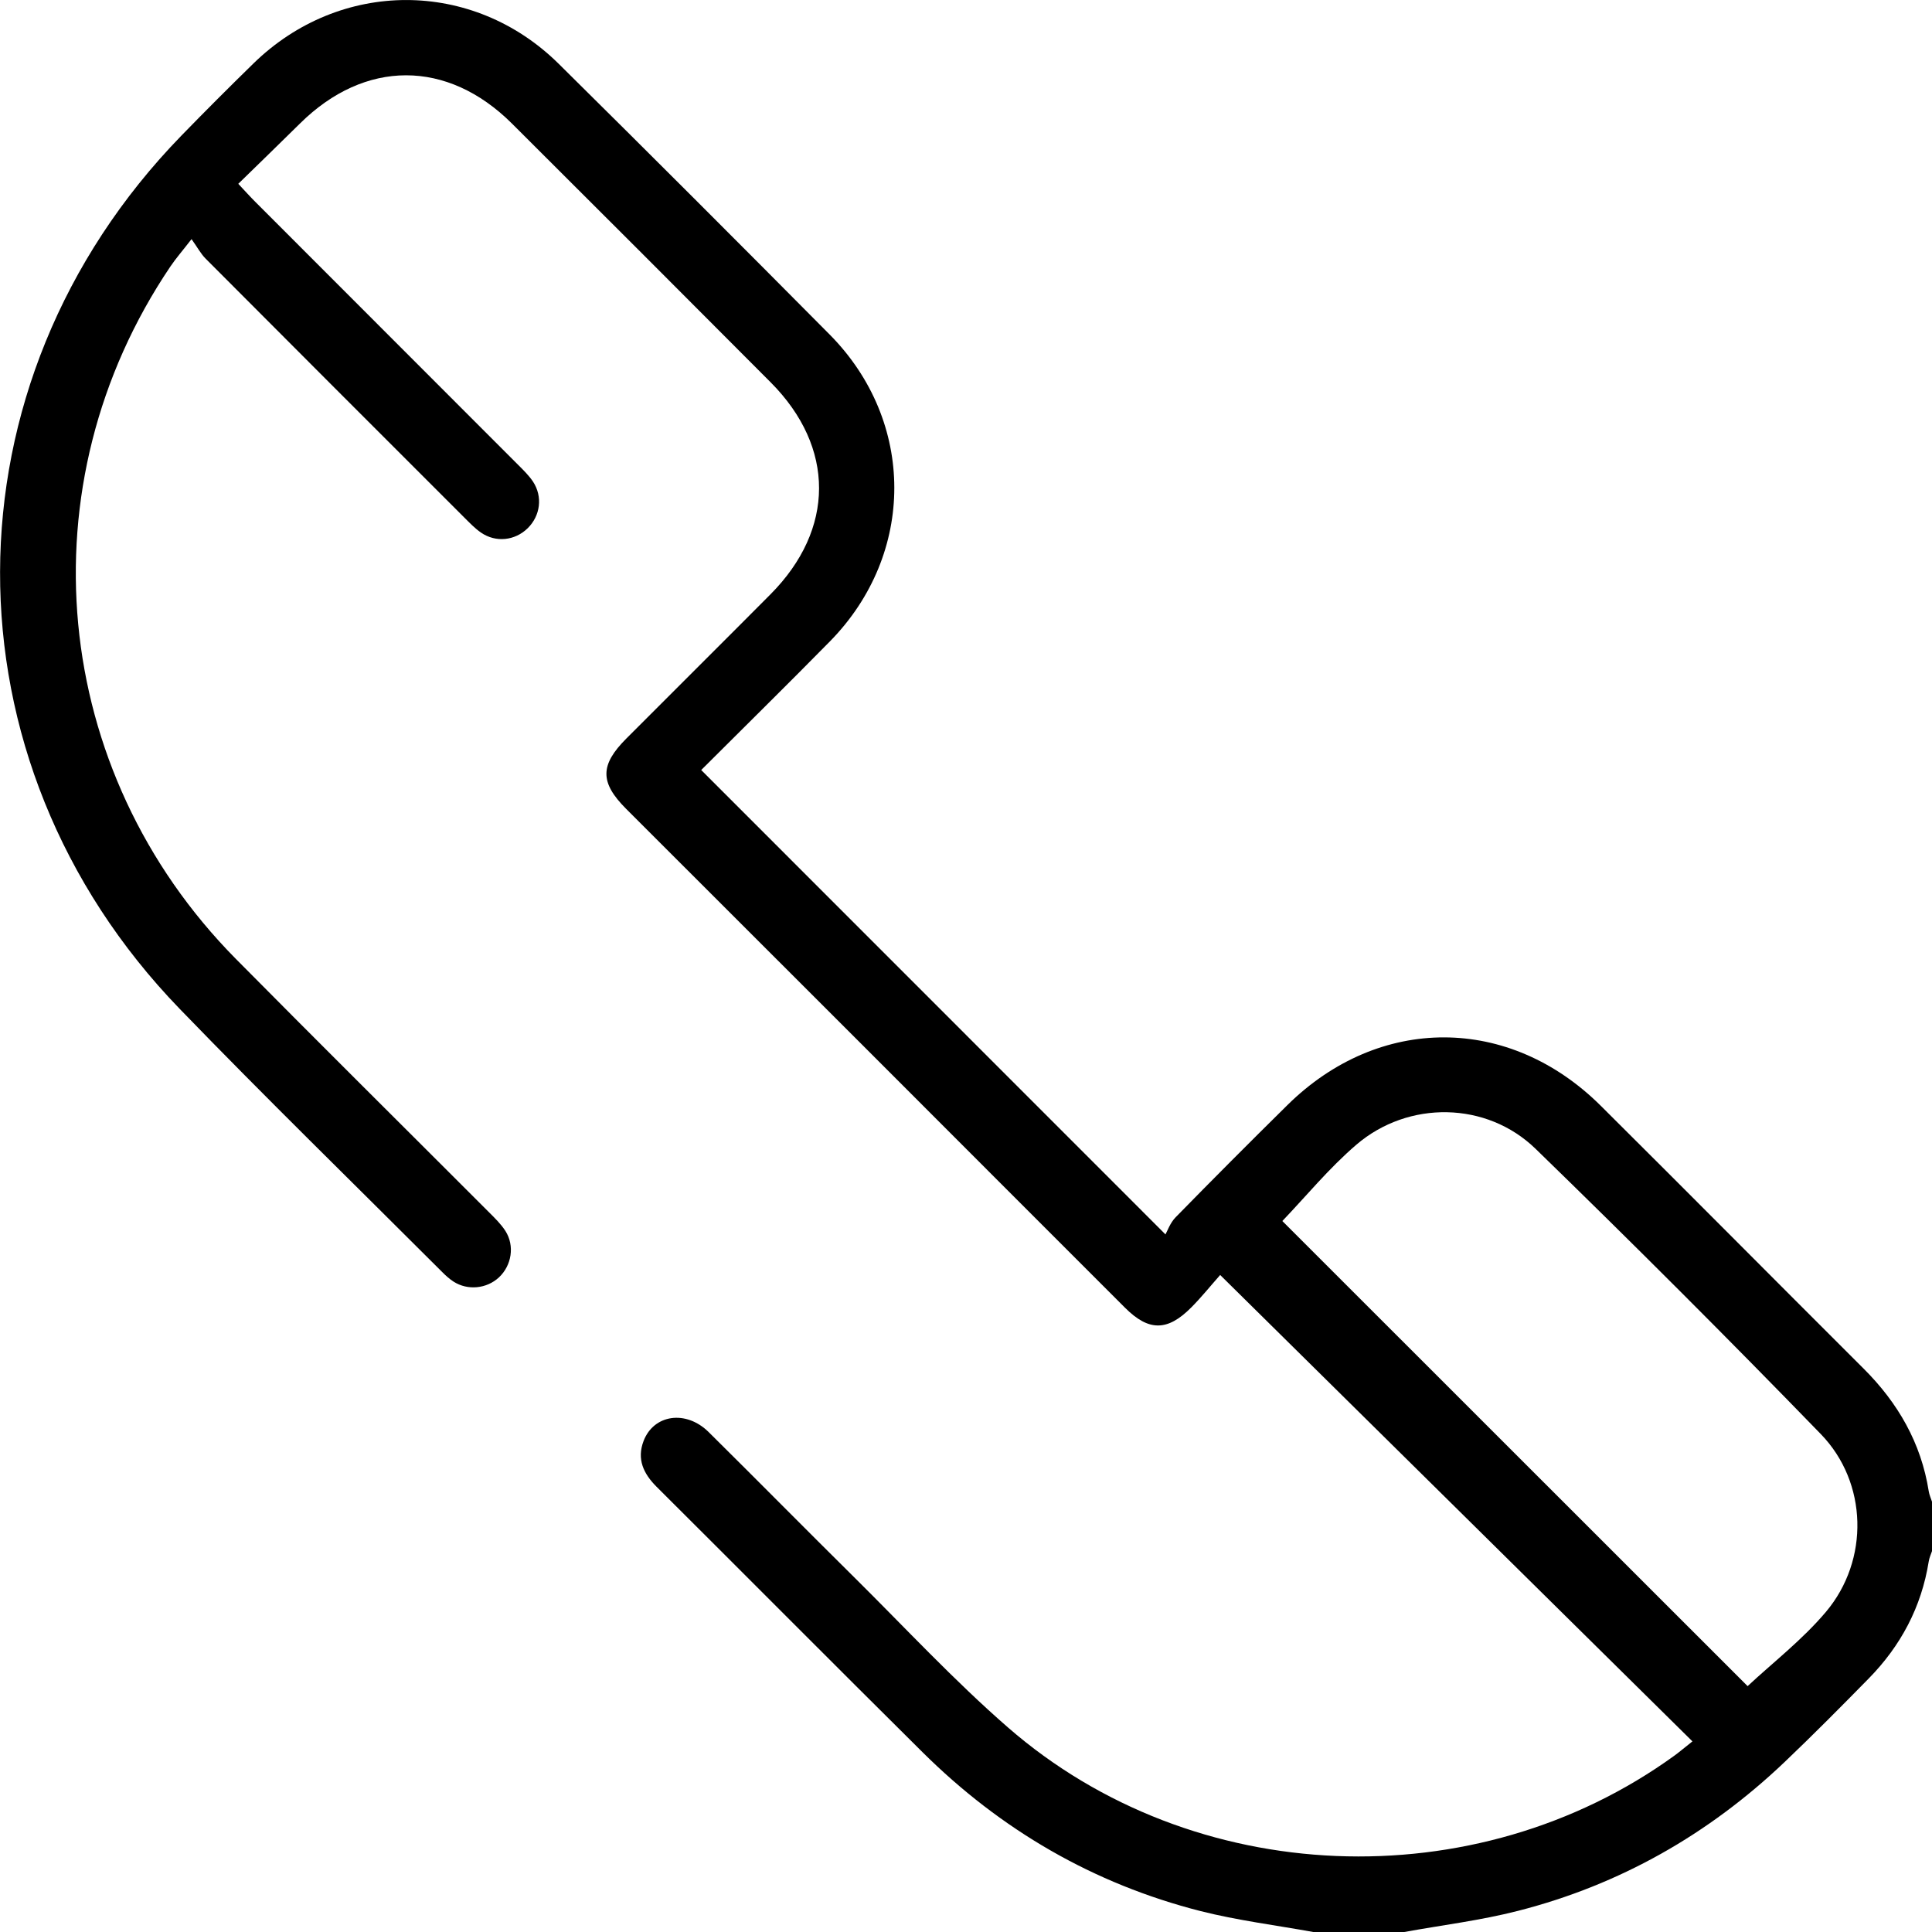 <svg width="57" height="57" viewBox="0 0 57 57" fill="none" xmlns="http://www.w3.org/2000/svg">
<g clip-path="url(#clip0)">
<path d="M38.745 57C37.636 56.799 36.511 56.659 35.42 56.383C32.259 55.578 29.526 53.987 27.213 51.691C24.591 49.091 21.991 46.472 19.373 43.866C18.984 43.478 18.783 43.051 18.987 42.515C19.286 41.728 20.239 41.59 20.906 42.249C22.344 43.672 23.763 45.111 25.201 46.534C26.703 48.021 28.146 49.579 29.738 50.965C35.201 55.722 43.533 56.043 49.397 51.799C49.531 51.703 49.655 51.595 49.932 51.376C45.301 46.803 40.704 42.263 35.999 37.616C35.709 37.944 35.444 38.274 35.147 38.573C34.444 39.281 33.891 39.282 33.191 38.582C30.619 36.012 28.05 33.438 25.479 30.866C23.144 28.532 20.807 26.199 18.472 23.863C17.695 23.084 17.698 22.571 18.481 21.787C19.896 20.368 21.319 18.956 22.731 17.535C24.638 15.617 24.644 13.196 22.739 11.282C20.2 8.732 17.655 6.187 15.105 3.646C13.196 1.744 10.762 1.75 8.848 3.646C8.257 4.231 7.659 4.808 7.03 5.423C7.234 5.64 7.378 5.802 7.532 5.955C10.116 8.541 12.7 11.125 15.282 13.71C15.439 13.866 15.602 14.026 15.724 14.207C16.017 14.651 15.944 15.215 15.569 15.584C15.194 15.952 14.63 16.015 14.192 15.714C14.01 15.589 13.854 15.424 13.697 15.268C11.151 12.723 8.606 10.18 6.065 7.629C5.923 7.486 5.825 7.298 5.651 7.055C5.376 7.41 5.186 7.627 5.027 7.863C0.681 14.299 1.476 22.746 6.961 28.293C9.44 30.799 11.944 33.279 14.435 35.773C14.605 35.943 14.781 36.115 14.91 36.315C15.191 36.754 15.096 37.337 14.719 37.688C14.358 38.023 13.798 38.08 13.38 37.811C13.257 37.732 13.146 37.63 13.042 37.525C10.458 34.941 7.84 32.39 5.299 29.762C-1.791 22.428 -1.754 11.308 5.352 4.001C6.05 3.283 6.759 2.574 7.476 1.874C10.03 -0.622 13.945 -0.628 16.484 1.883C19.162 4.531 21.825 7.195 24.477 9.869C27.019 12.433 27.019 16.341 24.489 18.919C23.216 20.215 21.918 21.488 20.688 22.718C25.213 27.244 29.72 31.753 34.385 36.419C34.438 36.326 34.522 36.079 34.687 35.911C35.776 34.798 36.877 33.694 37.986 32.6C40.692 29.933 44.532 29.941 47.23 32.626C49.822 35.202 52.395 37.798 54.983 40.379C55.997 41.391 56.679 42.571 56.904 43.998C56.921 44.105 56.969 44.207 57.002 44.31C57.002 44.793 57.002 45.275 57.002 45.757C56.967 45.861 56.919 45.963 56.903 46.071C56.688 47.413 56.079 48.557 55.134 49.52C54.317 50.353 53.495 51.182 52.651 51.986C50.408 54.12 47.789 55.608 44.791 56.375C43.686 56.659 42.544 56.797 41.419 57.002C40.527 57 39.636 57 38.745 57ZM37.833 36.024C42.424 40.613 47.029 45.216 51.56 49.746C52.293 49.061 53.172 48.383 53.871 47.555C55.157 46.028 55.107 43.739 53.718 42.308C50.956 39.462 48.15 36.658 45.306 33.895C43.861 32.49 41.55 32.459 40.017 33.772C39.208 34.466 38.521 35.306 37.833 36.024Z" fill="black"/>
</g>
<defs>
<clipPath id="clip0">
<rect width="57" height="57" fill="white"/>
</clipPath>
</defs>
</svg>
